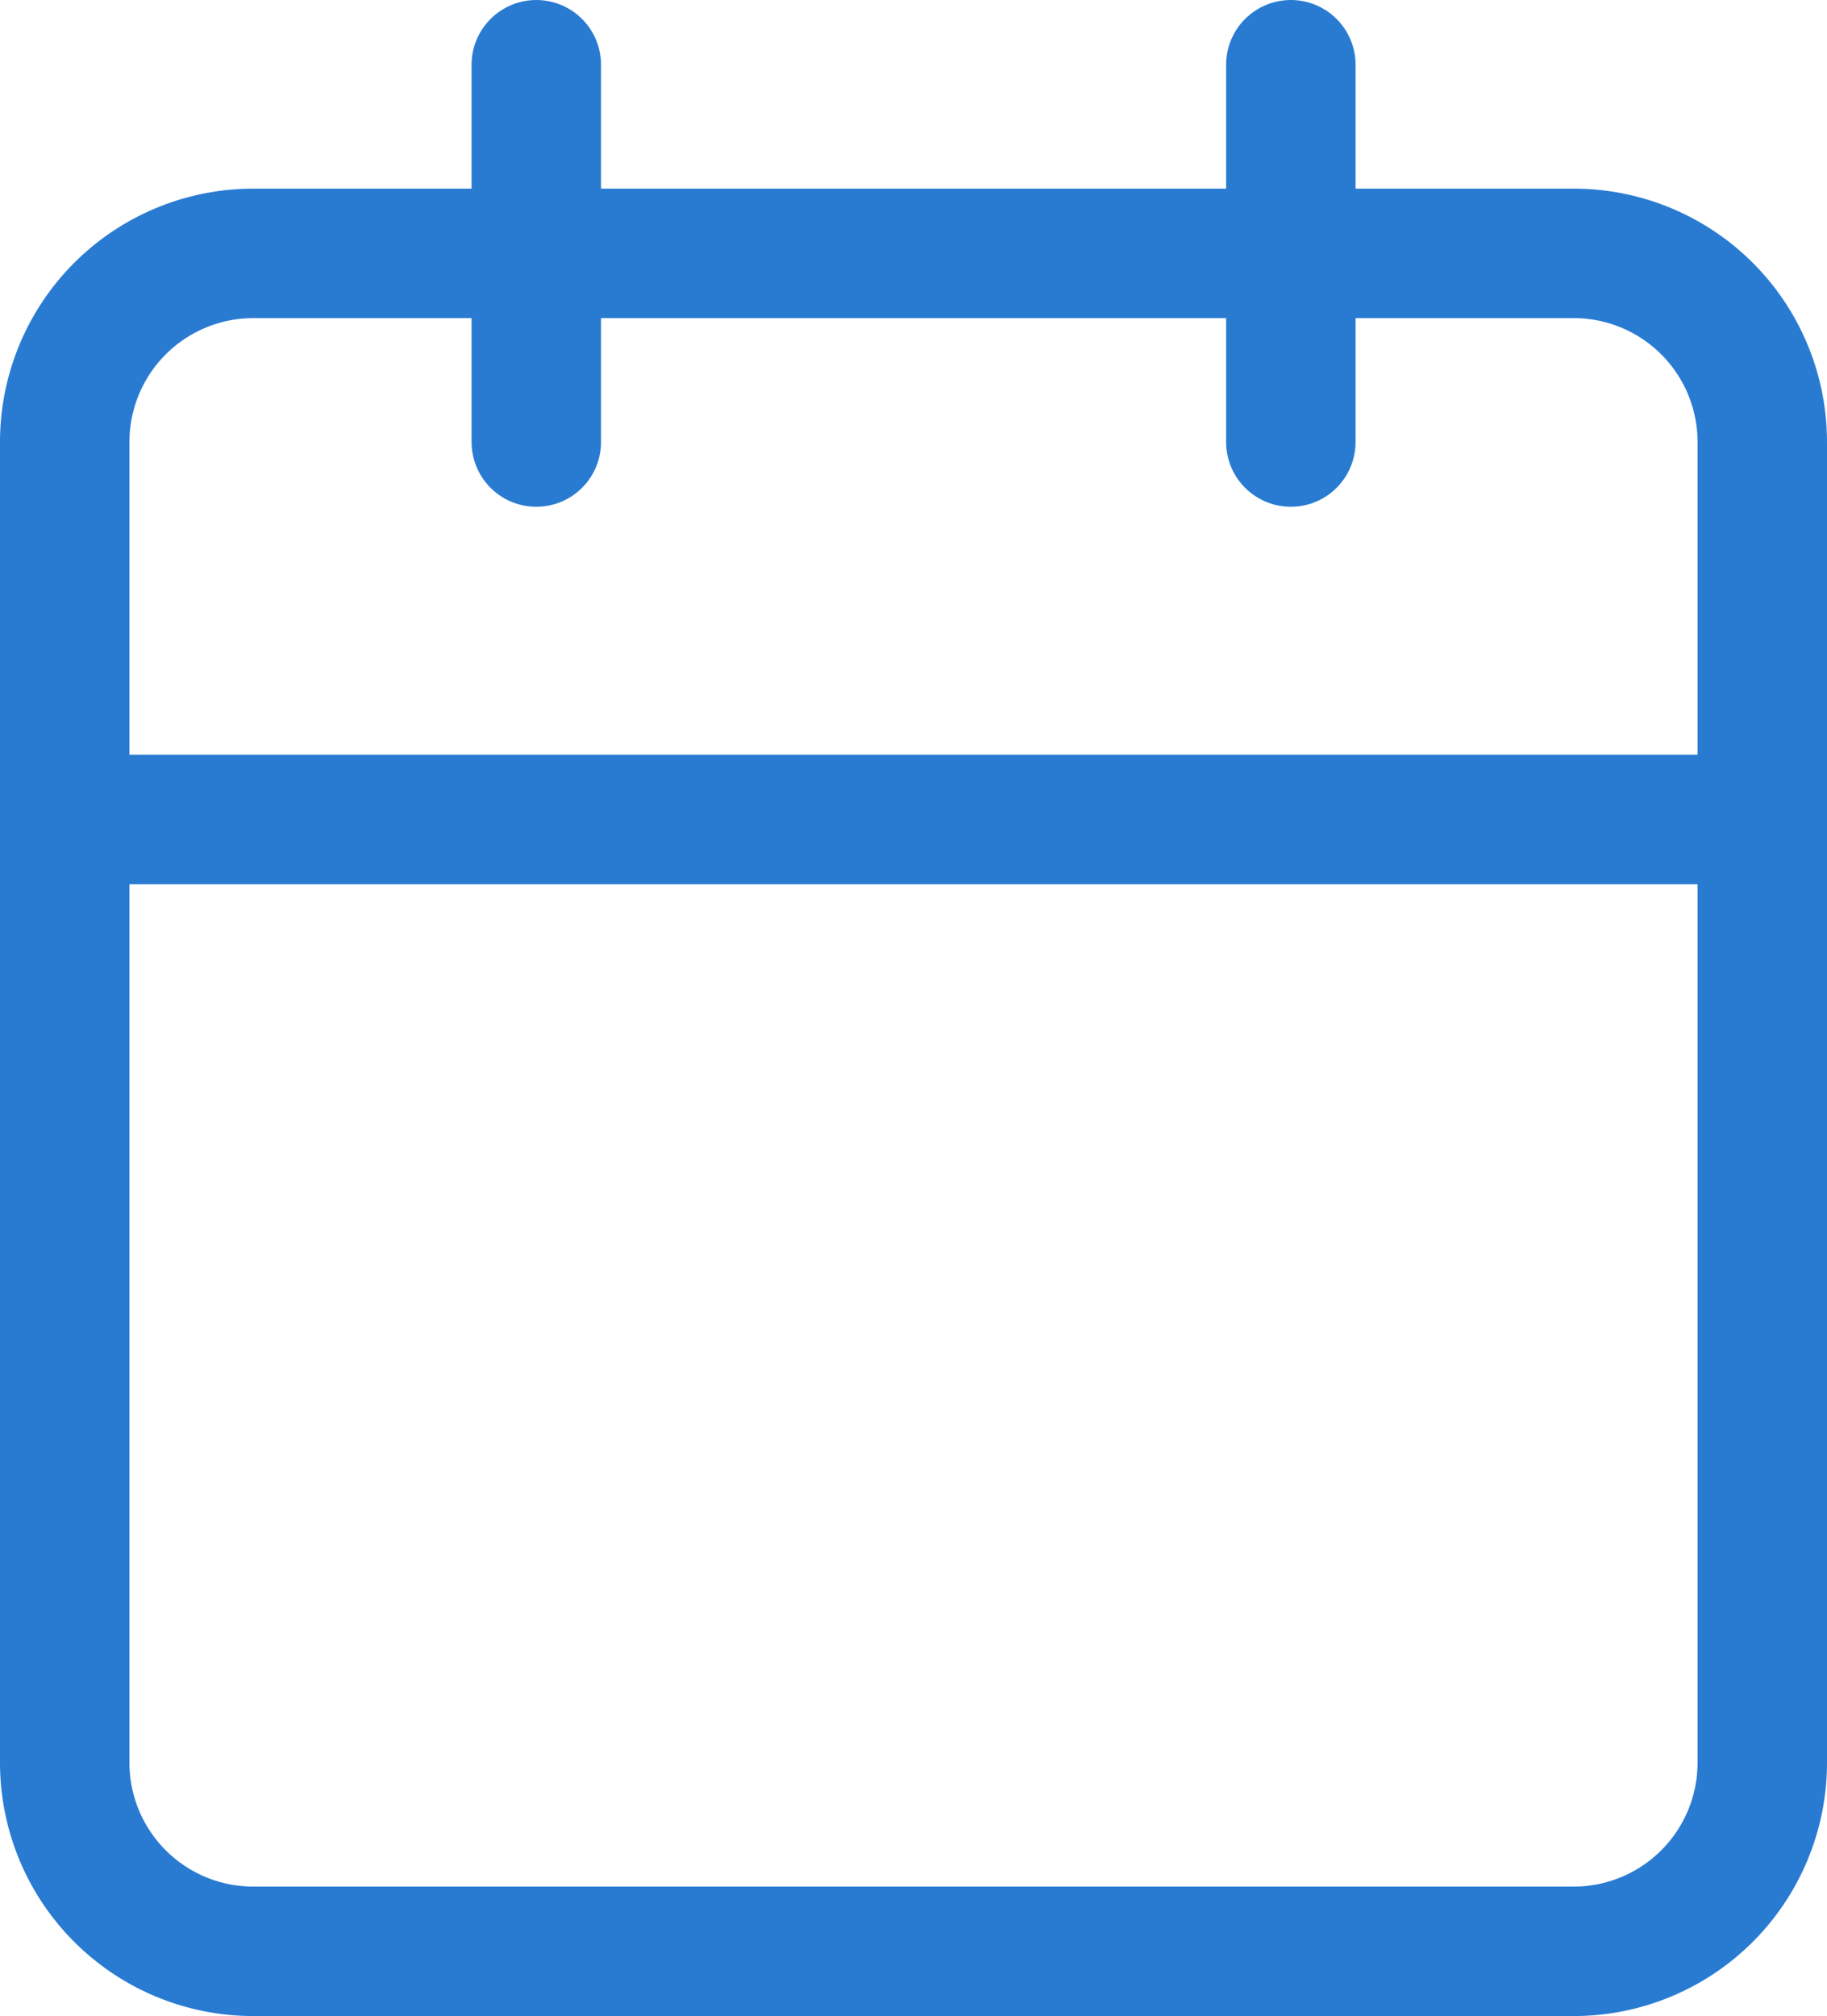 <svg xmlns="http://www.w3.org/2000/svg" width="14.114" height="15.572" viewBox="0 0 14.114 15.572">
  <g id="Icon_feather-calendar" data-name="Icon feather-calendar" transform="translate(0.5 0.5)">
    <path id="Path_7261" data-name="Path 7261" d="M5.957,6h10.2a1.457,1.457,0,0,1,1.457,1.457v10.2a1.457,1.457,0,0,1-1.457,1.457H5.957A1.457,1.457,0,0,1,4.5,17.657V7.457A1.457,1.457,0,0,1,5.957,6Z" transform="translate(-4.5 -4.543)" fill="none" stroke="#297bd2" stroke-linecap="round" stroke-linejoin="round" stroke-width="1"/>
    <path id="Path_7262" data-name="Path 7262" d="M24,3V5.914" transform="translate(-14.528 -3)" fill="none" stroke="#297bd2" stroke-linecap="round" stroke-linejoin="round" stroke-width="1"/>
    <path id="Path_7263" data-name="Path 7263" d="M12,3V5.914" transform="translate(-8.357 -3)" fill="none" stroke="#297bd2" stroke-linecap="round" stroke-linejoin="round" stroke-width="1"/>
    <path id="Path_7264" data-name="Path 7264" d="M4.5,15H17.614" transform="translate(-4.5 -9.171)" fill="none" stroke="#297bd2" stroke-linecap="round" stroke-linejoin="round" stroke-width="1"/>
  </g>
</svg>
